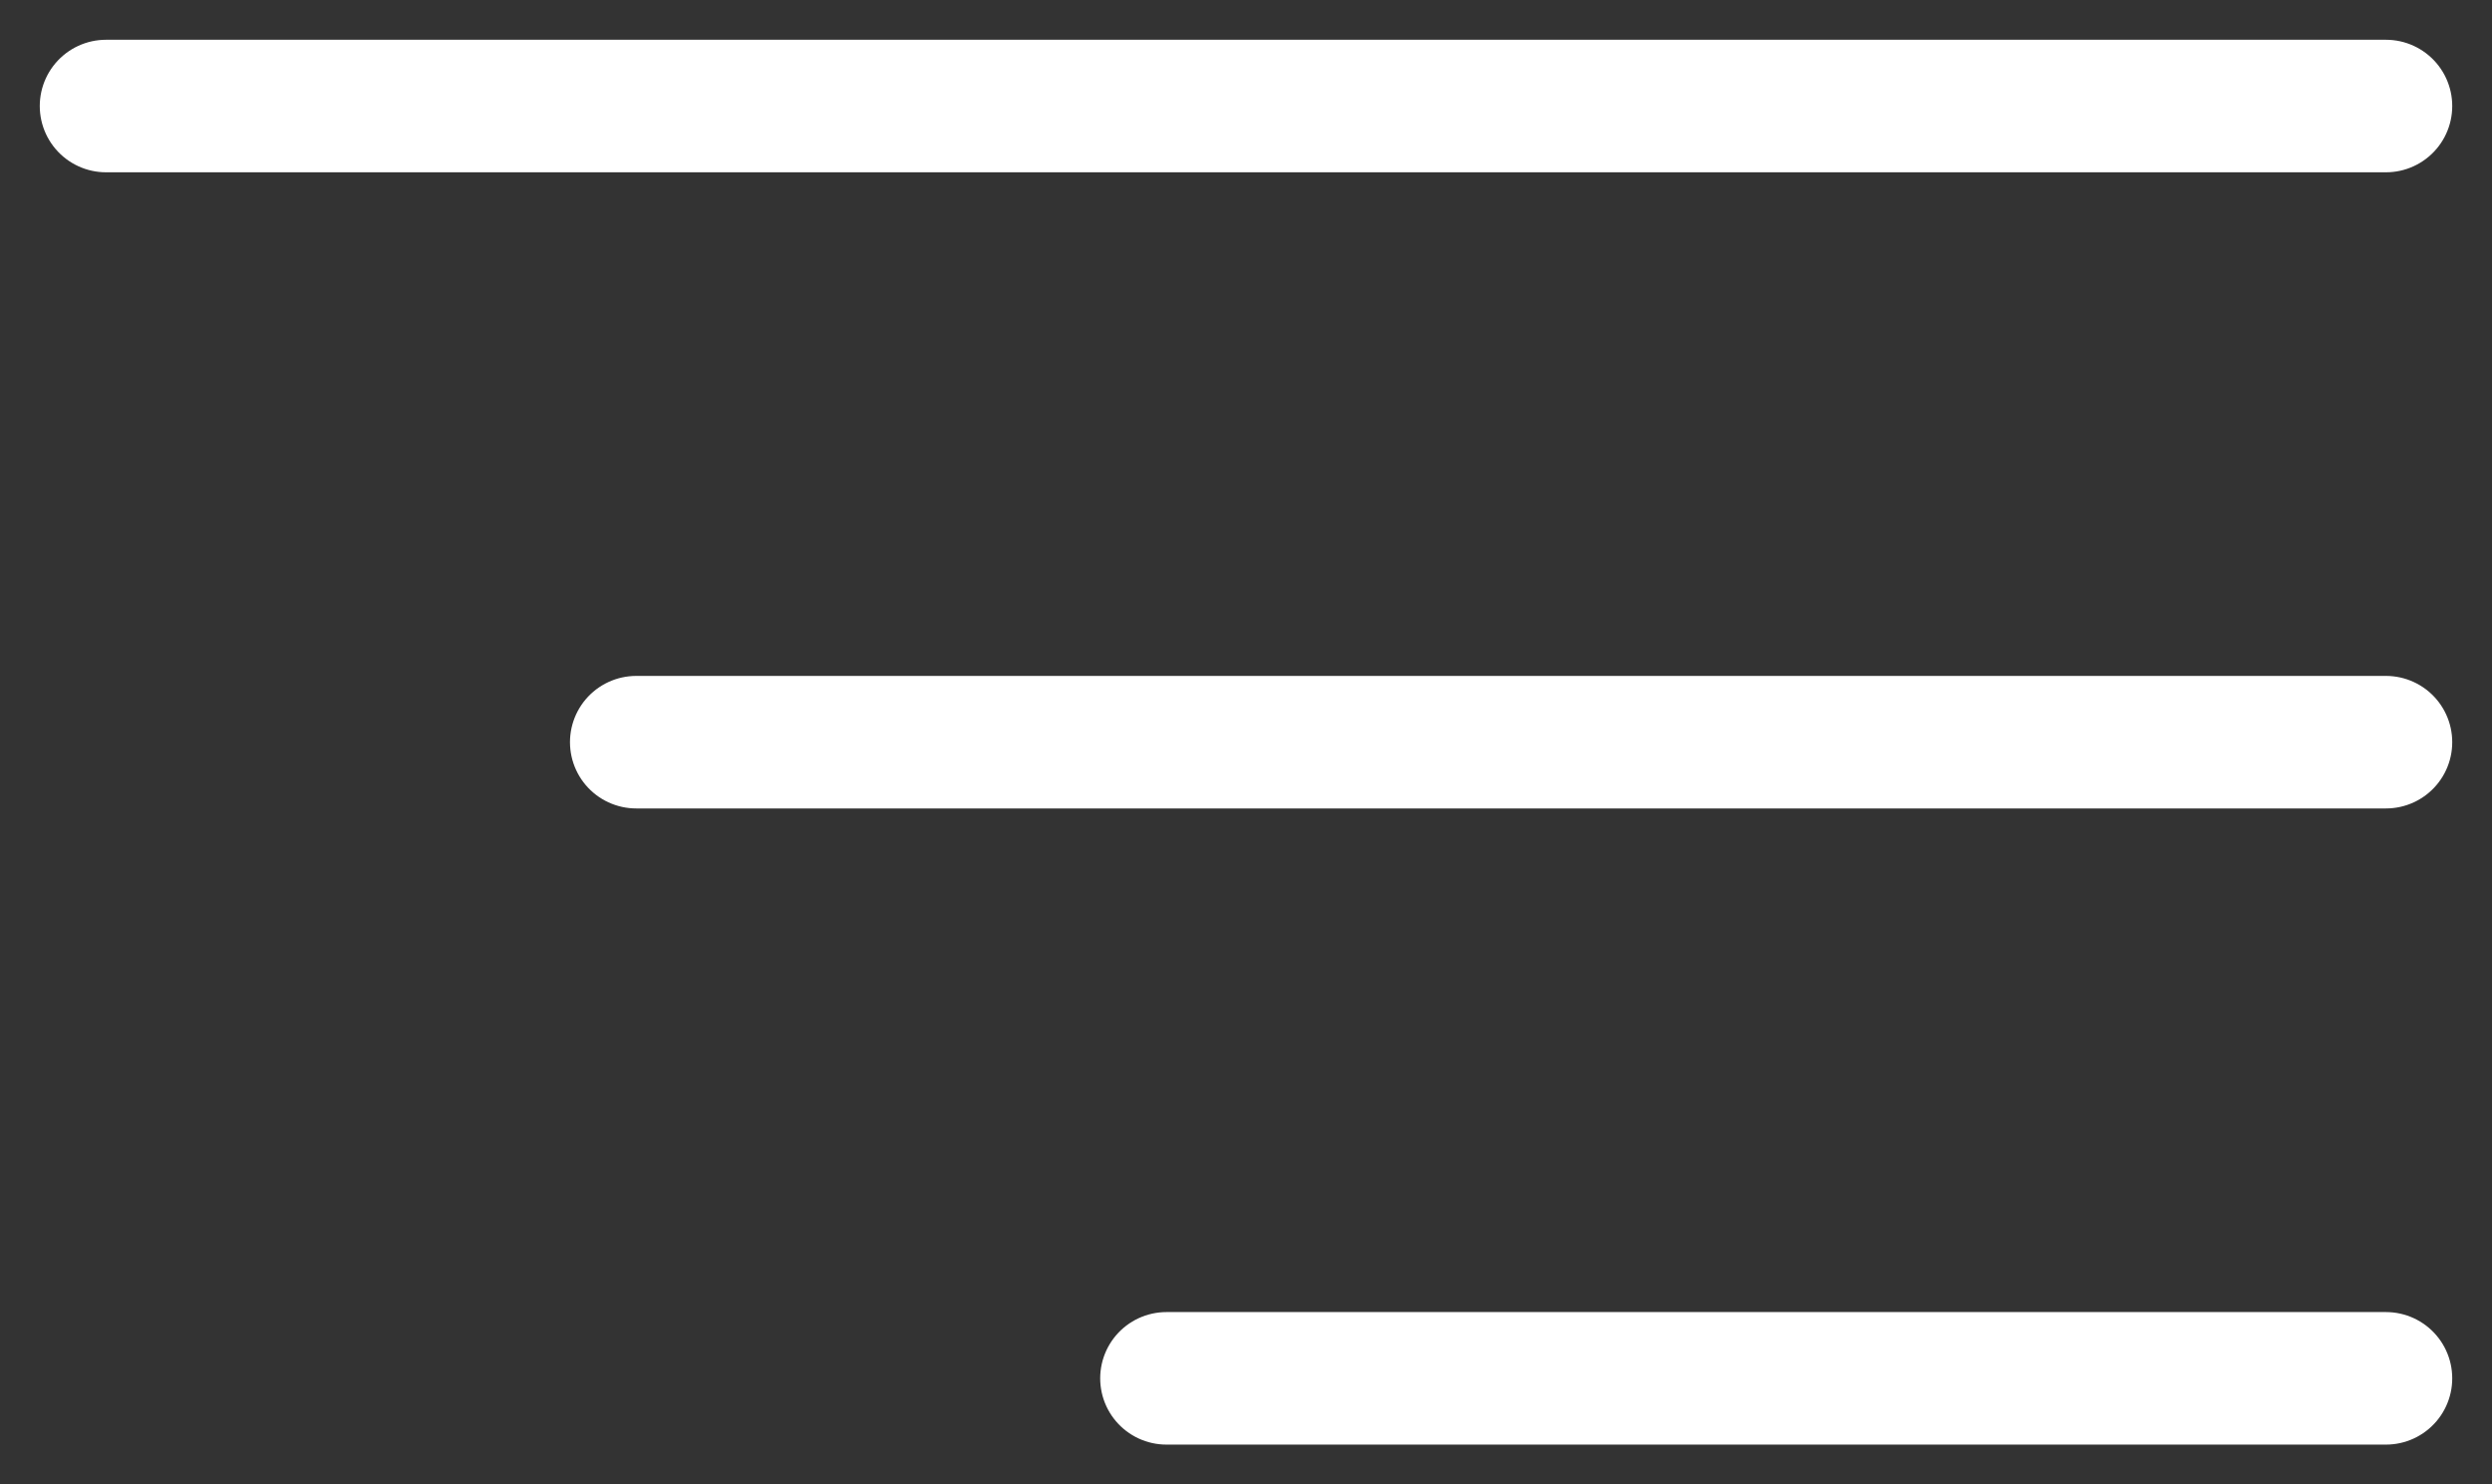 <?xml version="1.0" encoding="UTF-8"?> <svg xmlns="http://www.w3.org/2000/svg" width="47" height="28" viewBox="0 0 47 28" fill="none"><rect x="0" y="0" width="47" height="28" fill="#333333" stroke="none"/><path d="M2 2H45" stroke="white" stroke-width="2.5" stroke-linecap="round"></path><path d="M12 14H45" stroke="white" stroke-width="2.5" stroke-linecap="round"></path><path d="M22 26H45" stroke="white" stroke-width="2.5" stroke-linecap="round"></path></svg> 